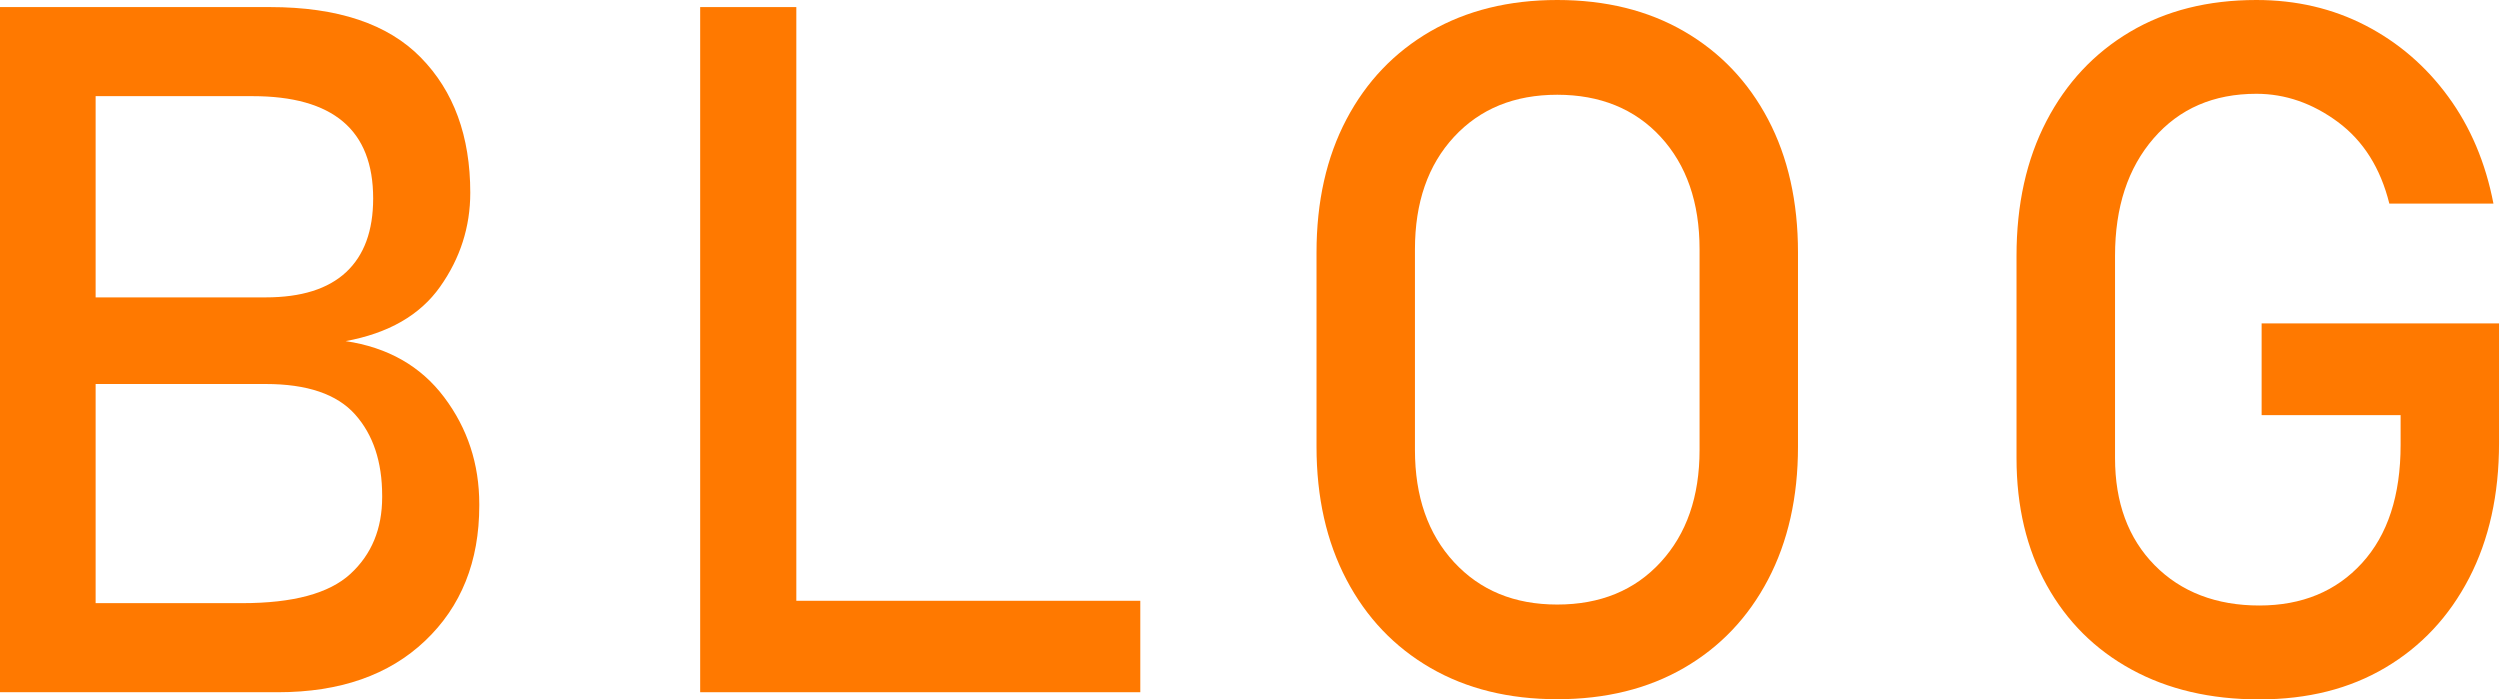 <?xml version="1.0" encoding="UTF-8"?>
<svg id="PC" xmlns="http://www.w3.org/2000/svg" viewBox="0 0 286 80">
  <defs>
    <style>
      .cls-1 {
        fill: #ff7900;
      }
    </style>
  </defs>
  <path class="cls-1" d="M39.51,39.03c4.92-.9,8.54-2.97,10.84-6.23,2.3-3.25,3.45-6.84,3.45-10.75,0-6.47-1.89-11.63-5.66-15.47-3.77-3.85-9.52-5.77-17.25-5.77H0v78.38h31.81c7.08,0,12.69-1.96,16.82-5.88,4.13-3.92,6.2-9.07,6.2-15.47v-.16c0-4.6-1.34-8.68-4.02-12.24-2.68-3.56-6.44-5.7-11.29-6.42ZM28.89,11c4.6,0,8.05.97,10.35,2.91,2.3,1.94,3.45,4.87,3.45,8.79,0,3.7-1.03,6.51-3.1,8.44-2.07,1.92-5.13,2.88-9.19,2.88H10.94V11h17.95ZM43.72,56.87c0,3.63-1.21,6.56-3.64,8.79-2.43,2.23-6.55,3.34-12.37,3.34H10.94v-25.07h19.46c4.74,0,8.15,1.16,10.22,3.48,2.07,2.32,3.1,5.42,3.1,9.3v.16Z"/>
  <polygon class="cls-1" points="91.1 .81 80.1 .81 80.1 79.19 85.6 79.19 91.1 79.19 130.45 79.19 130.45 68.73 91.1 68.73 91.1 .81"/>
  <path class="cls-1" d="M192.65,3.58c-4.13-2.39-8.97-3.58-14.5-3.58s-10.37,1.2-14.5,3.58c-4.13,2.39-7.34,5.75-9.62,10.08-2.28,4.33-3.42,9.41-3.42,15.23v22.21c0,5.79,1.14,10.85,3.42,15.2,2.28,4.35,5.49,7.72,9.62,10.11,4.13,2.39,8.97,3.58,14.5,3.58s10.37-1.19,14.5-3.58c4.13-2.39,7.34-5.76,9.62-10.11,2.28-4.35,3.42-9.42,3.42-15.2v-22.21c0-5.82-1.14-10.9-3.42-15.23-2.28-4.33-5.49-7.69-9.62-10.08ZM194.43,51.48c0,5.32-1.48,9.6-4.45,12.83-2.96,3.23-6.91,4.85-11.83,4.85s-8.82-1.62-11.81-4.85c-2.98-3.23-4.47-7.51-4.47-12.83v-22.96c0-5.35,1.49-9.64,4.47-12.86,2.98-3.22,6.92-4.82,11.81-4.82s8.87,1.61,11.83,4.82c2.96,3.22,4.45,7.5,4.45,12.86v22.96Z"/>
  <path class="cls-1" d="M258.73,36.98v10.51h15.9v3.4c0,5.79-1.47,10.3-4.42,13.53-2.95,3.23-6.86,4.85-11.75,4.85s-8.95-1.54-11.97-4.61c-3.02-3.07-4.53-7.16-4.53-12.26v-23.13c0-5.57,1.47-10.05,4.42-13.45,2.95-3.4,6.86-5.09,11.75-5.09,3.31,0,6.42,1.08,9.33,3.23,2.91,2.16,4.87,5.27,5.88,9.33h11.91c-.9-4.67-2.62-8.75-5.18-12.24-2.55-3.49-5.71-6.2-9.46-8.14-3.76-1.94-7.92-2.91-12.48-2.91-5.53,0-10.35,1.21-14.45,3.64-4.1,2.43-7.29,5.83-9.57,10.22-2.28,4.39-3.42,9.52-3.42,15.42v23.13c0,5.53,1.15,10.38,3.45,14.53,2.3,4.15,5.53,7.37,9.7,9.65,4.17,2.28,9.04,3.42,14.61,3.42s10.35-1.21,14.45-3.64c4.1-2.43,7.29-5.84,9.57-10.24,2.28-4.4,3.42-9.55,3.42-15.44v-13.69h-27.17Z"/>
</svg>